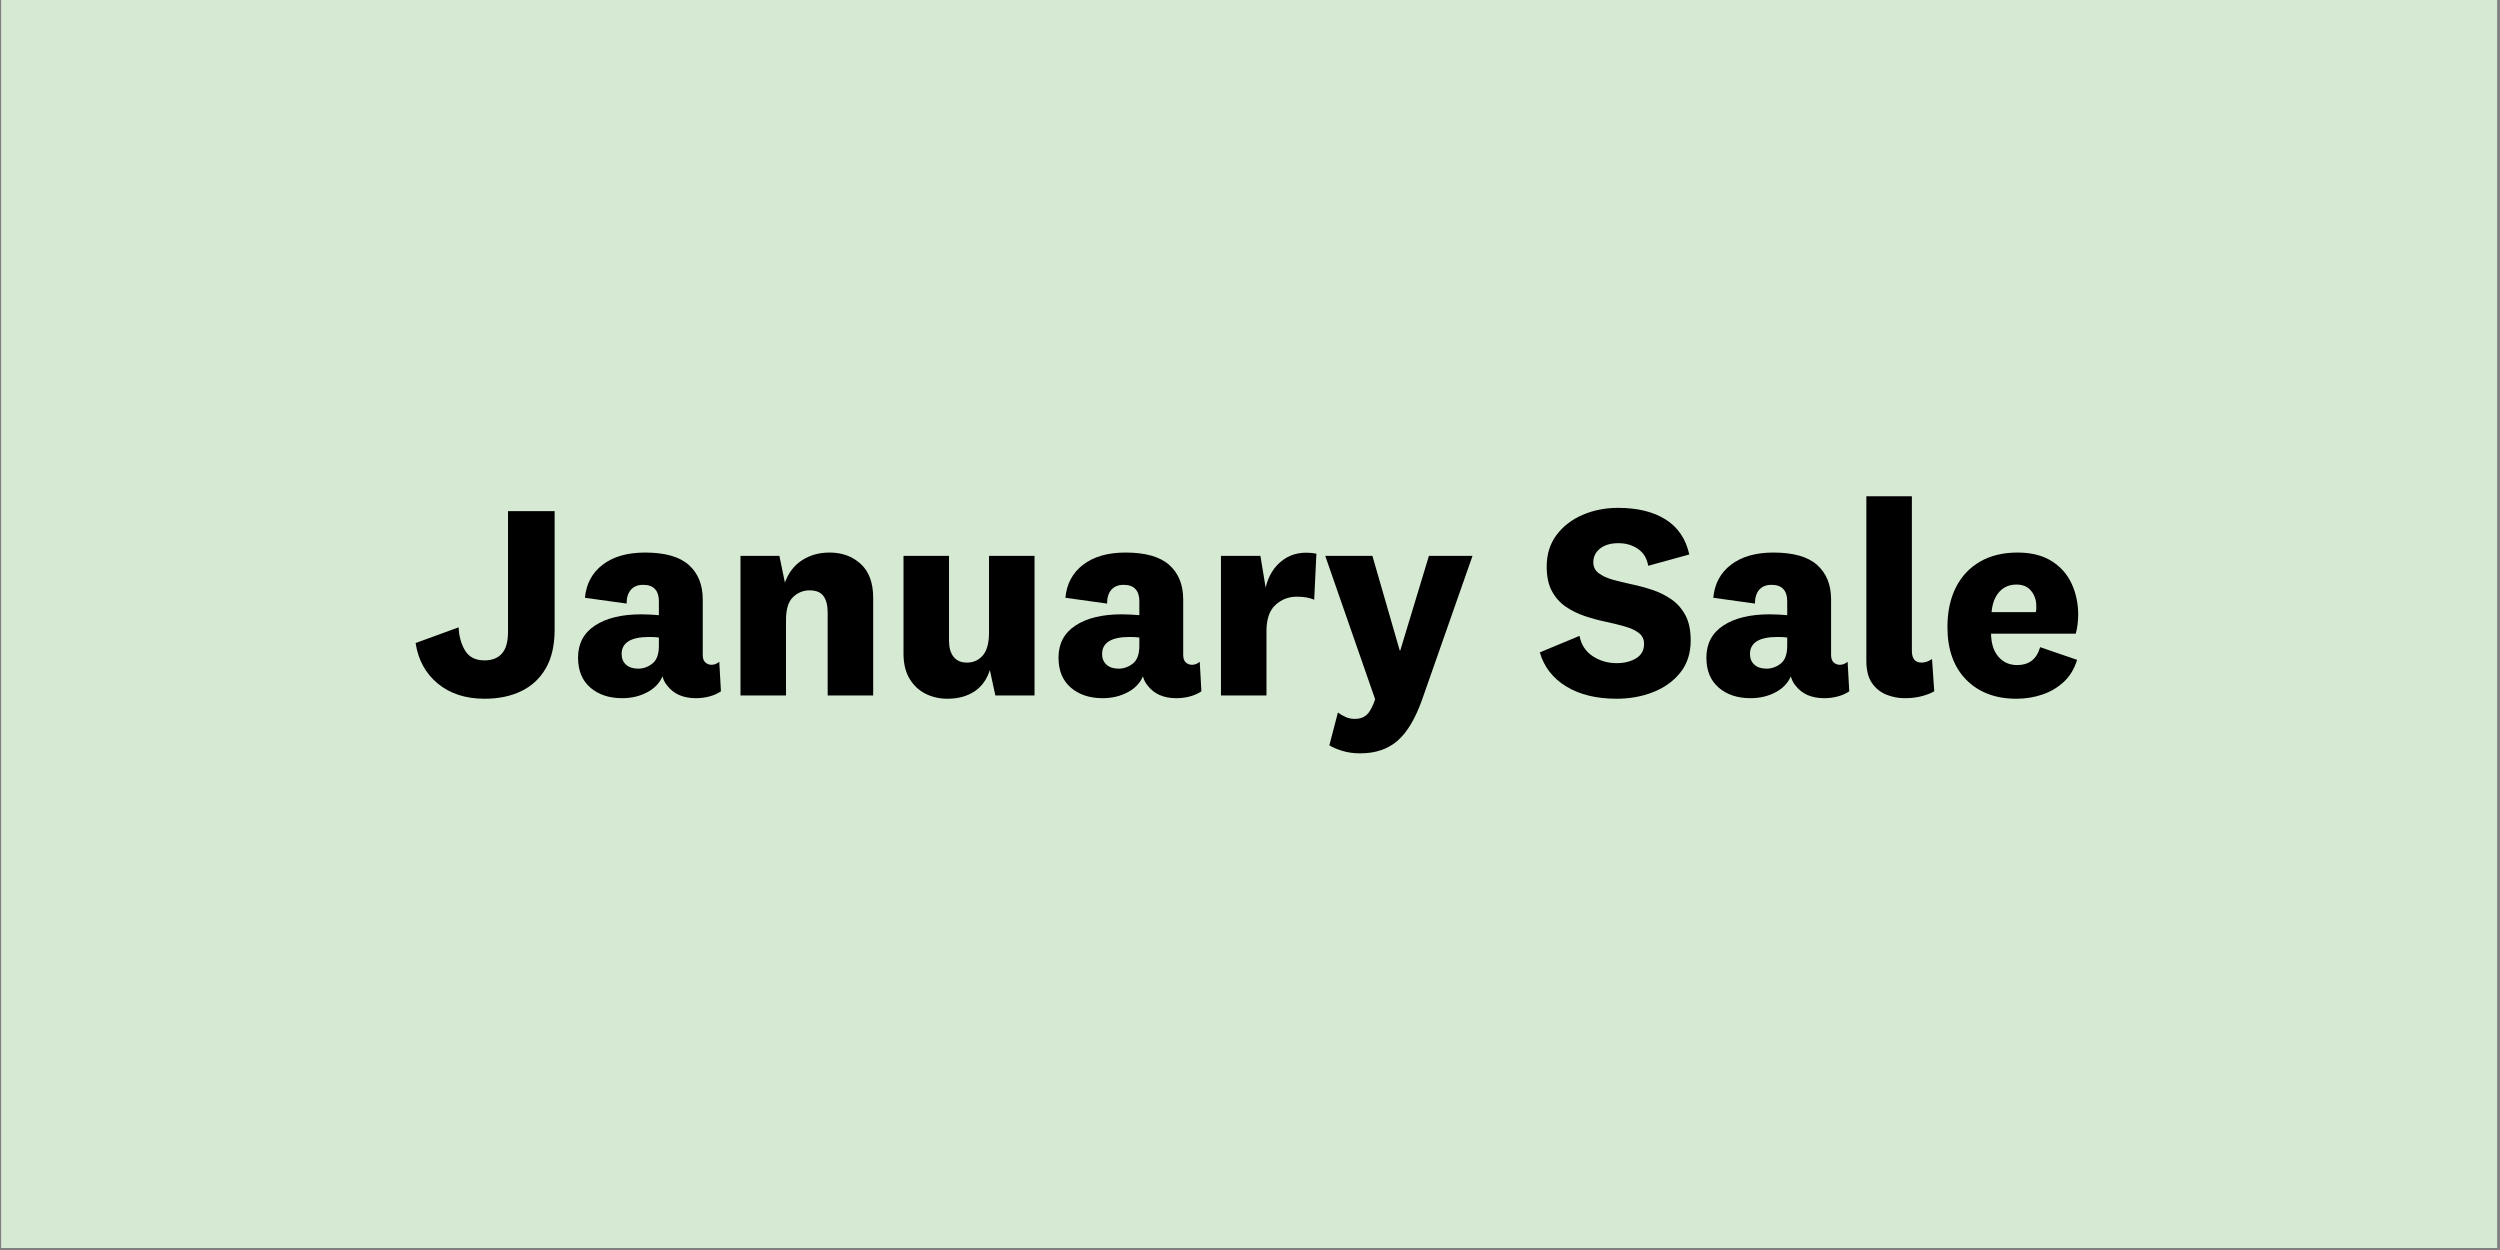 <svg xmlns="http://www.w3.org/2000/svg" xmlns:xlink="http://www.w3.org/1999/xlink" width="1134" zoomAndPan="magnify" viewBox="0 0 850.5 425.25" height="567" preserveAspectRatio="xMidYMid meet" version="1.0"><rect x="0" y="0" width="850.5" height="425.25" fill="#808080" stroke="none"/><defs><g/><clipPath id="bd9f5cf275"><path d="M 0.5 0 L 849.5 0 L 849.5 424.5 L 0.5 424.5 Z M 0.5 0 " clip-rule="nonzero"/></clipPath><clipPath id="6e76664247"><path d="M 0.5 0 L 849.5 0 L 849.5 424.5 L 0.5 424.5 Z M 0.5 0 " clip-rule="nonzero"/></clipPath><clipPath id="65d5b2d50f"><rect x="0" width="850" y="0" height="425"/></clipPath></defs><g clip-path="url(#bd9f5cf275)"><path fill="#ffffff" d="M 0.5 0 L 849.5 0 L 849.5 424.5 L 0.5 424.5 Z M 0.5 0 " fill-opacity="1" fill-rule="nonzero"/><g transform="matrix(1, 0, 0, 1, -0, 0)"><g clip-path="url(#65d5b2d50f)"><g clip-path="url(#6e76664247)"><path fill="#d6ead3" d="M 0.5 0 L 849.609 0 L 849.609 424.555 L 0.5 424.555 Z M 0.5 0 " fill-opacity="1" fill-rule="nonzero"/></g><g fill="#000000" fill-opacity="1"><g transform="translate(140.168, 236.586)"><g><path d="M 32.656 -21.578 L 32.656 -62.688 L 48.516 -62.688 L 48.516 -22.328 C 48.516 -17.078 47.516 -12.711 45.516 -9.234 C 43.516 -5.766 40.727 -3.172 37.156 -1.453 C 33.594 0.266 29.438 1.125 24.688 1.125 C 18.238 1.125 12.93 -0.594 8.766 -4.031 C 4.609 -7.477 2.094 -12.078 1.219 -17.828 L 15.859 -23.172 C 15.984 -20.109 16.719 -17.469 18.062 -15.25 C 19.406 -13.031 21.613 -11.922 24.688 -11.922 C 27.25 -11.922 29.219 -12.703 30.594 -14.266 C 31.969 -15.828 32.656 -18.266 32.656 -21.578 Z M 32.656 -21.578 "/></g></g></g><g fill="#000000" fill-opacity="1"><g transform="translate(194.027, 236.586)"><g><path d="M 45.047 -32.656 L 45.047 -13.797 C 45.047 -12.609 45.344 -11.75 45.938 -11.219 C 46.531 -10.688 47.234 -10.422 48.047 -10.422 C 48.984 -10.422 49.859 -10.766 50.672 -11.453 L 51.234 -1.406 C 50.172 -0.656 48.891 -0.078 47.391 0.328 C 45.891 0.734 44.328 0.938 42.703 0.938 C 38.379 0.938 35.125 -0.5 32.938 -3.375 C 32.562 -3.812 32.25 -4.281 32 -4.781 C 31.75 -5.281 31.531 -5.844 31.344 -6.469 C 30.344 -4.156 28.586 -2.344 26.078 -1.031 C 23.578 0.281 20.766 0.938 17.641 0.938 C 13.203 0.938 9.586 -0.266 6.797 -2.672 C 4.016 -5.078 2.625 -8.473 2.625 -12.859 C 2.625 -17.609 4.547 -21.25 8.391 -23.781 C 12.242 -26.32 17.52 -27.594 24.219 -27.594 C 25.156 -27.594 26.172 -27.562 27.266 -27.5 C 28.359 -27.438 29.312 -27.375 30.125 -27.312 L 30.125 -32.094 C 30.125 -33.844 29.688 -35.203 28.812 -36.172 C 27.938 -37.141 26.594 -37.625 24.781 -37.625 C 22.957 -37.625 21.562 -37.062 20.594 -35.938 C 19.625 -34.812 19.141 -33.25 19.141 -31.25 L 4.969 -33.219 C 5.406 -37.977 7.422 -41.734 11.016 -44.484 C 14.617 -47.234 19.426 -48.609 25.438 -48.609 C 32.188 -48.609 37.141 -47.203 40.297 -44.391 C 43.461 -41.578 45.047 -37.664 45.047 -32.656 Z M 30.125 -16.891 L 30.125 -19.703 C 29.688 -19.766 29.188 -19.812 28.625 -19.844 C 28.062 -19.875 27.469 -19.891 26.844 -19.891 C 20.582 -19.891 17.453 -17.953 17.453 -14.078 C 17.453 -12.578 17.953 -11.375 18.953 -10.469 C 19.953 -9.562 21.328 -9.109 23.078 -9.109 C 24.836 -9.109 26.453 -9.688 27.922 -10.844 C 29.391 -12 30.125 -14.016 30.125 -16.891 Z M 30.125 -16.891 "/></g></g></g><g fill="#000000" fill-opacity="1"><g transform="translate(246.385, 236.586)"><g><path d="M 18.766 -47.484 L 20.641 -38.375 C 21.828 -41.695 23.766 -44.234 26.453 -45.984 C 29.148 -47.734 32.281 -48.609 35.844 -48.609 C 40.102 -48.609 43.641 -47.312 46.453 -44.719 C 49.266 -42.125 50.672 -38.289 50.672 -33.219 L 50.672 0 L 35.188 0 L 35.188 -28.25 C 35.188 -30.625 34.719 -32.469 33.781 -33.781 C 32.844 -35.094 31.25 -35.75 29 -35.75 C 26.875 -35.75 25.008 -34.984 23.406 -33.453 C 21.812 -31.922 21.016 -29.344 21.016 -25.719 L 21.016 0 L 5.531 0 L 5.531 -47.484 Z M 18.766 -47.484 "/></g></g></g><g fill="#000000" fill-opacity="1"><g transform="translate(302.214, 236.586)"><g><path d="M 36.406 0 L 34.531 -8.641 C 33.531 -5.441 31.781 -3.016 29.281 -1.359 C 26.781 0.297 23.711 1.125 20.078 1.125 C 17.391 1.125 14.922 0.562 12.672 -0.562 C 10.422 -1.688 8.602 -3.391 7.219 -5.672 C 5.844 -7.961 5.156 -10.828 5.156 -14.266 L 5.156 -47.484 L 20.641 -47.484 L 20.641 -18.578 C 20.641 -16.266 21.156 -14.453 22.188 -13.141 C 23.227 -11.828 24.75 -11.172 26.75 -11.172 C 28.938 -11.172 30.734 -11.984 32.141 -13.609 C 33.547 -15.234 34.25 -17.828 34.25 -21.391 L 34.25 -47.484 L 49.734 -47.484 L 49.734 0 Z M 36.406 0 "/></g></g></g><g fill="#000000" fill-opacity="1"><g transform="translate(357.48, 236.586)"><g><path d="M 45.047 -32.656 L 45.047 -13.797 C 45.047 -12.609 45.344 -11.75 45.938 -11.219 C 46.531 -10.688 47.234 -10.422 48.047 -10.422 C 48.984 -10.422 49.859 -10.766 50.672 -11.453 L 51.234 -1.406 C 50.172 -0.656 48.891 -0.078 47.391 0.328 C 45.891 0.734 44.328 0.938 42.703 0.938 C 38.379 0.938 35.125 -0.5 32.938 -3.375 C 32.562 -3.812 32.25 -4.281 32 -4.781 C 31.75 -5.281 31.531 -5.844 31.344 -6.469 C 30.344 -4.156 28.586 -2.344 26.078 -1.031 C 23.578 0.281 20.766 0.938 17.641 0.938 C 13.203 0.938 9.586 -0.266 6.797 -2.672 C 4.016 -5.078 2.625 -8.473 2.625 -12.859 C 2.625 -17.609 4.547 -21.25 8.391 -23.781 C 12.242 -26.32 17.52 -27.594 24.219 -27.594 C 25.156 -27.594 26.172 -27.562 27.266 -27.5 C 28.359 -27.438 29.312 -27.375 30.125 -27.312 L 30.125 -32.094 C 30.125 -33.844 29.688 -35.203 28.812 -36.172 C 27.938 -37.141 26.594 -37.625 24.781 -37.625 C 22.957 -37.625 21.562 -37.062 20.594 -35.938 C 19.625 -34.812 19.141 -33.25 19.141 -31.25 L 4.969 -33.219 C 5.406 -37.977 7.422 -41.734 11.016 -44.484 C 14.617 -47.234 19.426 -48.609 25.438 -48.609 C 32.188 -48.609 37.141 -47.203 40.297 -44.391 C 43.461 -41.578 45.047 -37.664 45.047 -32.656 Z M 30.125 -16.891 L 30.125 -19.703 C 29.688 -19.766 29.188 -19.812 28.625 -19.844 C 28.062 -19.875 27.469 -19.891 26.844 -19.891 C 20.582 -19.891 17.453 -17.953 17.453 -14.078 C 17.453 -12.578 17.953 -11.375 18.953 -10.469 C 19.953 -9.562 21.328 -9.109 23.078 -9.109 C 24.836 -9.109 26.453 -9.688 27.922 -10.844 C 29.391 -12 30.125 -14.016 30.125 -16.891 Z M 30.125 -16.891 "/></g></g></g><g fill="#000000" fill-opacity="1"><g transform="translate(409.838, 236.586)"><g><path d="M 38 -48.234 L 37.25 -32.562 C 35.688 -33.25 33.719 -33.594 31.344 -33.594 C 28.531 -33.594 26.102 -32.656 24.062 -30.781 C 22.031 -28.906 21.016 -25.93 21.016 -21.859 L 21.016 0 L 5.531 0 L 5.531 -47.484 L 18.953 -47.484 L 20.734 -36.688 C 21.672 -40.758 23.656 -43.906 26.688 -46.125 C 29.727 -48.344 33.5 -49.047 38 -48.234 Z M 38 -48.234 "/></g></g></g><g fill="#000000" fill-opacity="1"><g transform="translate(449.716, 236.586)"><g><path d="M 26.656 -15.297 L 36.406 -47.484 L 51.234 -47.484 L 34.156 1.219 C 31.844 7.789 29.039 12.516 25.75 15.391 C 22.469 18.266 18.234 19.703 13.047 19.703 C 10.797 19.703 8.758 19.422 6.938 18.859 C 5.125 18.297 3.656 17.672 2.531 16.984 L 5.438 5.812 C 6.312 6.438 7.203 6.953 8.109 7.359 C 9.023 7.773 10.078 7.984 11.266 7.984 C 12.891 7.984 14.219 7.508 15.25 6.562 C 16.281 5.625 17.234 3.875 18.109 1.312 L 1.125 -47.484 L 17.172 -47.484 L 26.469 -15.297 Z M 26.656 -15.297 "/></g></g></g><g fill="#000000" fill-opacity="1"><g transform="translate(501.979, 236.586)"><g/></g></g><g fill="#000000" fill-opacity="1"><g transform="translate(522.998, 236.586)"><g><path d="M 26.938 1.125 C 20.113 1.125 14.414 -0.266 9.844 -3.047 C 5.281 -5.828 2.281 -9.691 0.844 -14.641 L 14.359 -20.266 C 14.922 -17.266 16.406 -14.969 18.812 -13.375 C 21.219 -11.781 23.957 -10.984 27.031 -10.984 C 29.594 -10.984 31.781 -11.531 33.594 -12.625 C 35.406 -13.719 36.312 -15.359 36.312 -17.547 C 36.312 -19.109 35.719 -20.344 34.531 -21.25 C 33.344 -22.156 31.766 -22.891 29.797 -23.453 C 27.828 -24.023 25.648 -24.562 23.266 -25.062 C 20.891 -25.562 18.531 -26.203 16.188 -26.984 C 13.844 -27.766 11.68 -28.828 9.703 -30.172 C 7.734 -31.516 6.156 -33.281 4.969 -35.469 C 3.781 -37.656 3.188 -40.441 3.188 -43.828 C 3.188 -48.016 4.297 -51.594 6.516 -54.562 C 8.742 -57.539 11.703 -59.828 15.391 -61.422 C 19.078 -63.016 23.113 -63.812 27.5 -63.812 C 34.062 -63.812 39.438 -62.5 43.625 -59.875 C 47.82 -57.25 50.516 -53.273 51.703 -47.953 L 37.719 -44.109 C 37.281 -46.672 36.109 -48.594 34.203 -49.875 C 32.297 -51.156 30.094 -51.797 27.594 -51.797 C 24.969 -51.797 22.883 -51.188 21.344 -49.969 C 19.812 -48.75 19.047 -47.203 19.047 -45.328 C 19.047 -43.766 19.641 -42.531 20.828 -41.625 C 22.016 -40.719 23.594 -39.977 25.562 -39.406 C 27.539 -38.844 29.719 -38.312 32.094 -37.812 C 34.469 -37.312 36.828 -36.672 39.172 -35.891 C 41.523 -35.109 43.688 -34.031 45.656 -32.656 C 47.625 -31.281 49.203 -29.484 50.391 -27.266 C 51.578 -25.047 52.172 -22.18 52.172 -18.672 C 52.172 -14.359 51 -10.727 48.656 -7.781 C 46.312 -4.844 43.227 -2.625 39.406 -1.125 C 35.594 0.375 31.438 1.125 26.938 1.125 Z M 26.938 1.125 "/></g></g></g><g fill="#000000" fill-opacity="1"><g transform="translate(577.888, 236.586)"><g><path d="M 45.047 -32.656 L 45.047 -13.797 C 45.047 -12.609 45.344 -11.75 45.938 -11.219 C 46.531 -10.688 47.234 -10.422 48.047 -10.422 C 48.984 -10.422 49.859 -10.766 50.672 -11.453 L 51.234 -1.406 C 50.172 -0.656 48.891 -0.078 47.391 0.328 C 45.891 0.734 44.328 0.938 42.703 0.938 C 38.379 0.938 35.125 -0.5 32.938 -3.375 C 32.562 -3.812 32.25 -4.281 32 -4.781 C 31.75 -5.281 31.531 -5.844 31.344 -6.469 C 30.344 -4.156 28.586 -2.344 26.078 -1.031 C 23.578 0.281 20.766 0.938 17.641 0.938 C 13.203 0.938 9.586 -0.266 6.797 -2.672 C 4.016 -5.078 2.625 -8.473 2.625 -12.859 C 2.625 -17.609 4.547 -21.25 8.391 -23.781 C 12.242 -26.32 17.52 -27.594 24.219 -27.594 C 25.156 -27.594 26.172 -27.562 27.266 -27.5 C 28.359 -27.438 29.312 -27.375 30.125 -27.312 L 30.125 -32.094 C 30.125 -33.844 29.688 -35.203 28.812 -36.172 C 27.938 -37.141 26.594 -37.625 24.781 -37.625 C 22.957 -37.625 21.562 -37.062 20.594 -35.938 C 19.625 -34.812 19.141 -33.25 19.141 -31.25 L 4.969 -33.219 C 5.406 -37.977 7.422 -41.734 11.016 -44.484 C 14.617 -47.234 19.426 -48.609 25.438 -48.609 C 32.188 -48.609 37.141 -47.203 40.297 -44.391 C 43.461 -41.578 45.047 -37.664 45.047 -32.656 Z M 30.125 -16.891 L 30.125 -19.703 C 29.688 -19.766 29.188 -19.812 28.625 -19.844 C 28.062 -19.875 27.469 -19.891 26.844 -19.891 C 20.582 -19.891 17.453 -17.953 17.453 -14.078 C 17.453 -12.578 17.953 -11.375 18.953 -10.469 C 19.953 -9.562 21.328 -9.109 23.078 -9.109 C 24.836 -9.109 26.453 -9.688 27.922 -10.844 C 29.391 -12 30.125 -14.016 30.125 -16.891 Z M 30.125 -16.891 "/></g></g></g><g fill="#000000" fill-opacity="1"><g transform="translate(630.246, 236.586)"><g><path d="M 27.031 -12.391 L 27.781 -1.406 C 26.719 -0.781 25.32 -0.234 23.594 0.234 C 21.875 0.703 19.922 0.938 17.734 0.938 C 15.547 0.938 13.453 0.531 11.453 -0.281 C 9.453 -1.094 7.82 -2.422 6.562 -4.266 C 5.312 -6.109 4.688 -8.629 4.688 -11.828 L 4.688 -67.75 L 20.172 -67.75 L 20.172 -15.203 C 20.172 -12.516 21.266 -11.172 23.453 -11.172 C 24.648 -11.172 25.844 -11.578 27.031 -12.391 Z M 27.031 -12.391 "/></g></g></g><g fill="#000000" fill-opacity="1"><g transform="translate(659.709, 236.586)"><g><path d="M 26.562 -10.328 C 28.5 -10.328 30.125 -10.812 31.438 -11.781 C 32.75 -12.75 33.719 -14.297 34.344 -16.422 L 46.922 -12.109 C 45.984 -9.035 44.469 -6.531 42.375 -4.594 C 40.281 -2.656 37.836 -1.219 35.047 -0.281 C 32.266 0.656 29.344 1.125 26.281 1.125 C 19.145 1.125 13.445 -1.031 9.188 -5.344 C 4.938 -9.664 2.812 -15.641 2.812 -23.266 C 2.812 -28.461 3.766 -32.953 5.672 -36.734 C 7.586 -40.523 10.328 -43.453 13.891 -45.516 C 17.453 -47.578 21.707 -48.609 26.656 -48.609 C 31.281 -48.609 35.125 -47.656 38.188 -45.75 C 41.258 -43.844 43.547 -41.273 45.047 -38.047 C 46.547 -34.828 47.297 -31.25 47.297 -27.312 C 47.297 -26.312 47.219 -25.211 47.062 -24.016 C 46.906 -22.828 46.703 -21.828 46.453 -21.016 L 17.641 -21.016 C 17.703 -17.641 18.547 -15.016 20.172 -13.141 C 21.797 -11.266 23.926 -10.328 26.562 -10.328 Z M 17.828 -28.344 L 32.844 -28.344 C 32.969 -28.656 33.031 -29 33.031 -29.375 C 33.031 -29.75 33.031 -30.125 33.031 -30.5 C 33.031 -32.438 32.453 -34.125 31.297 -35.562 C 30.141 -37 28.469 -37.719 26.281 -37.719 C 23.895 -37.719 21.953 -36.891 20.453 -35.234 C 18.953 -33.578 18.078 -31.281 17.828 -28.344 Z M 17.828 -28.344 "/></g></g></g></g></g></g></svg>